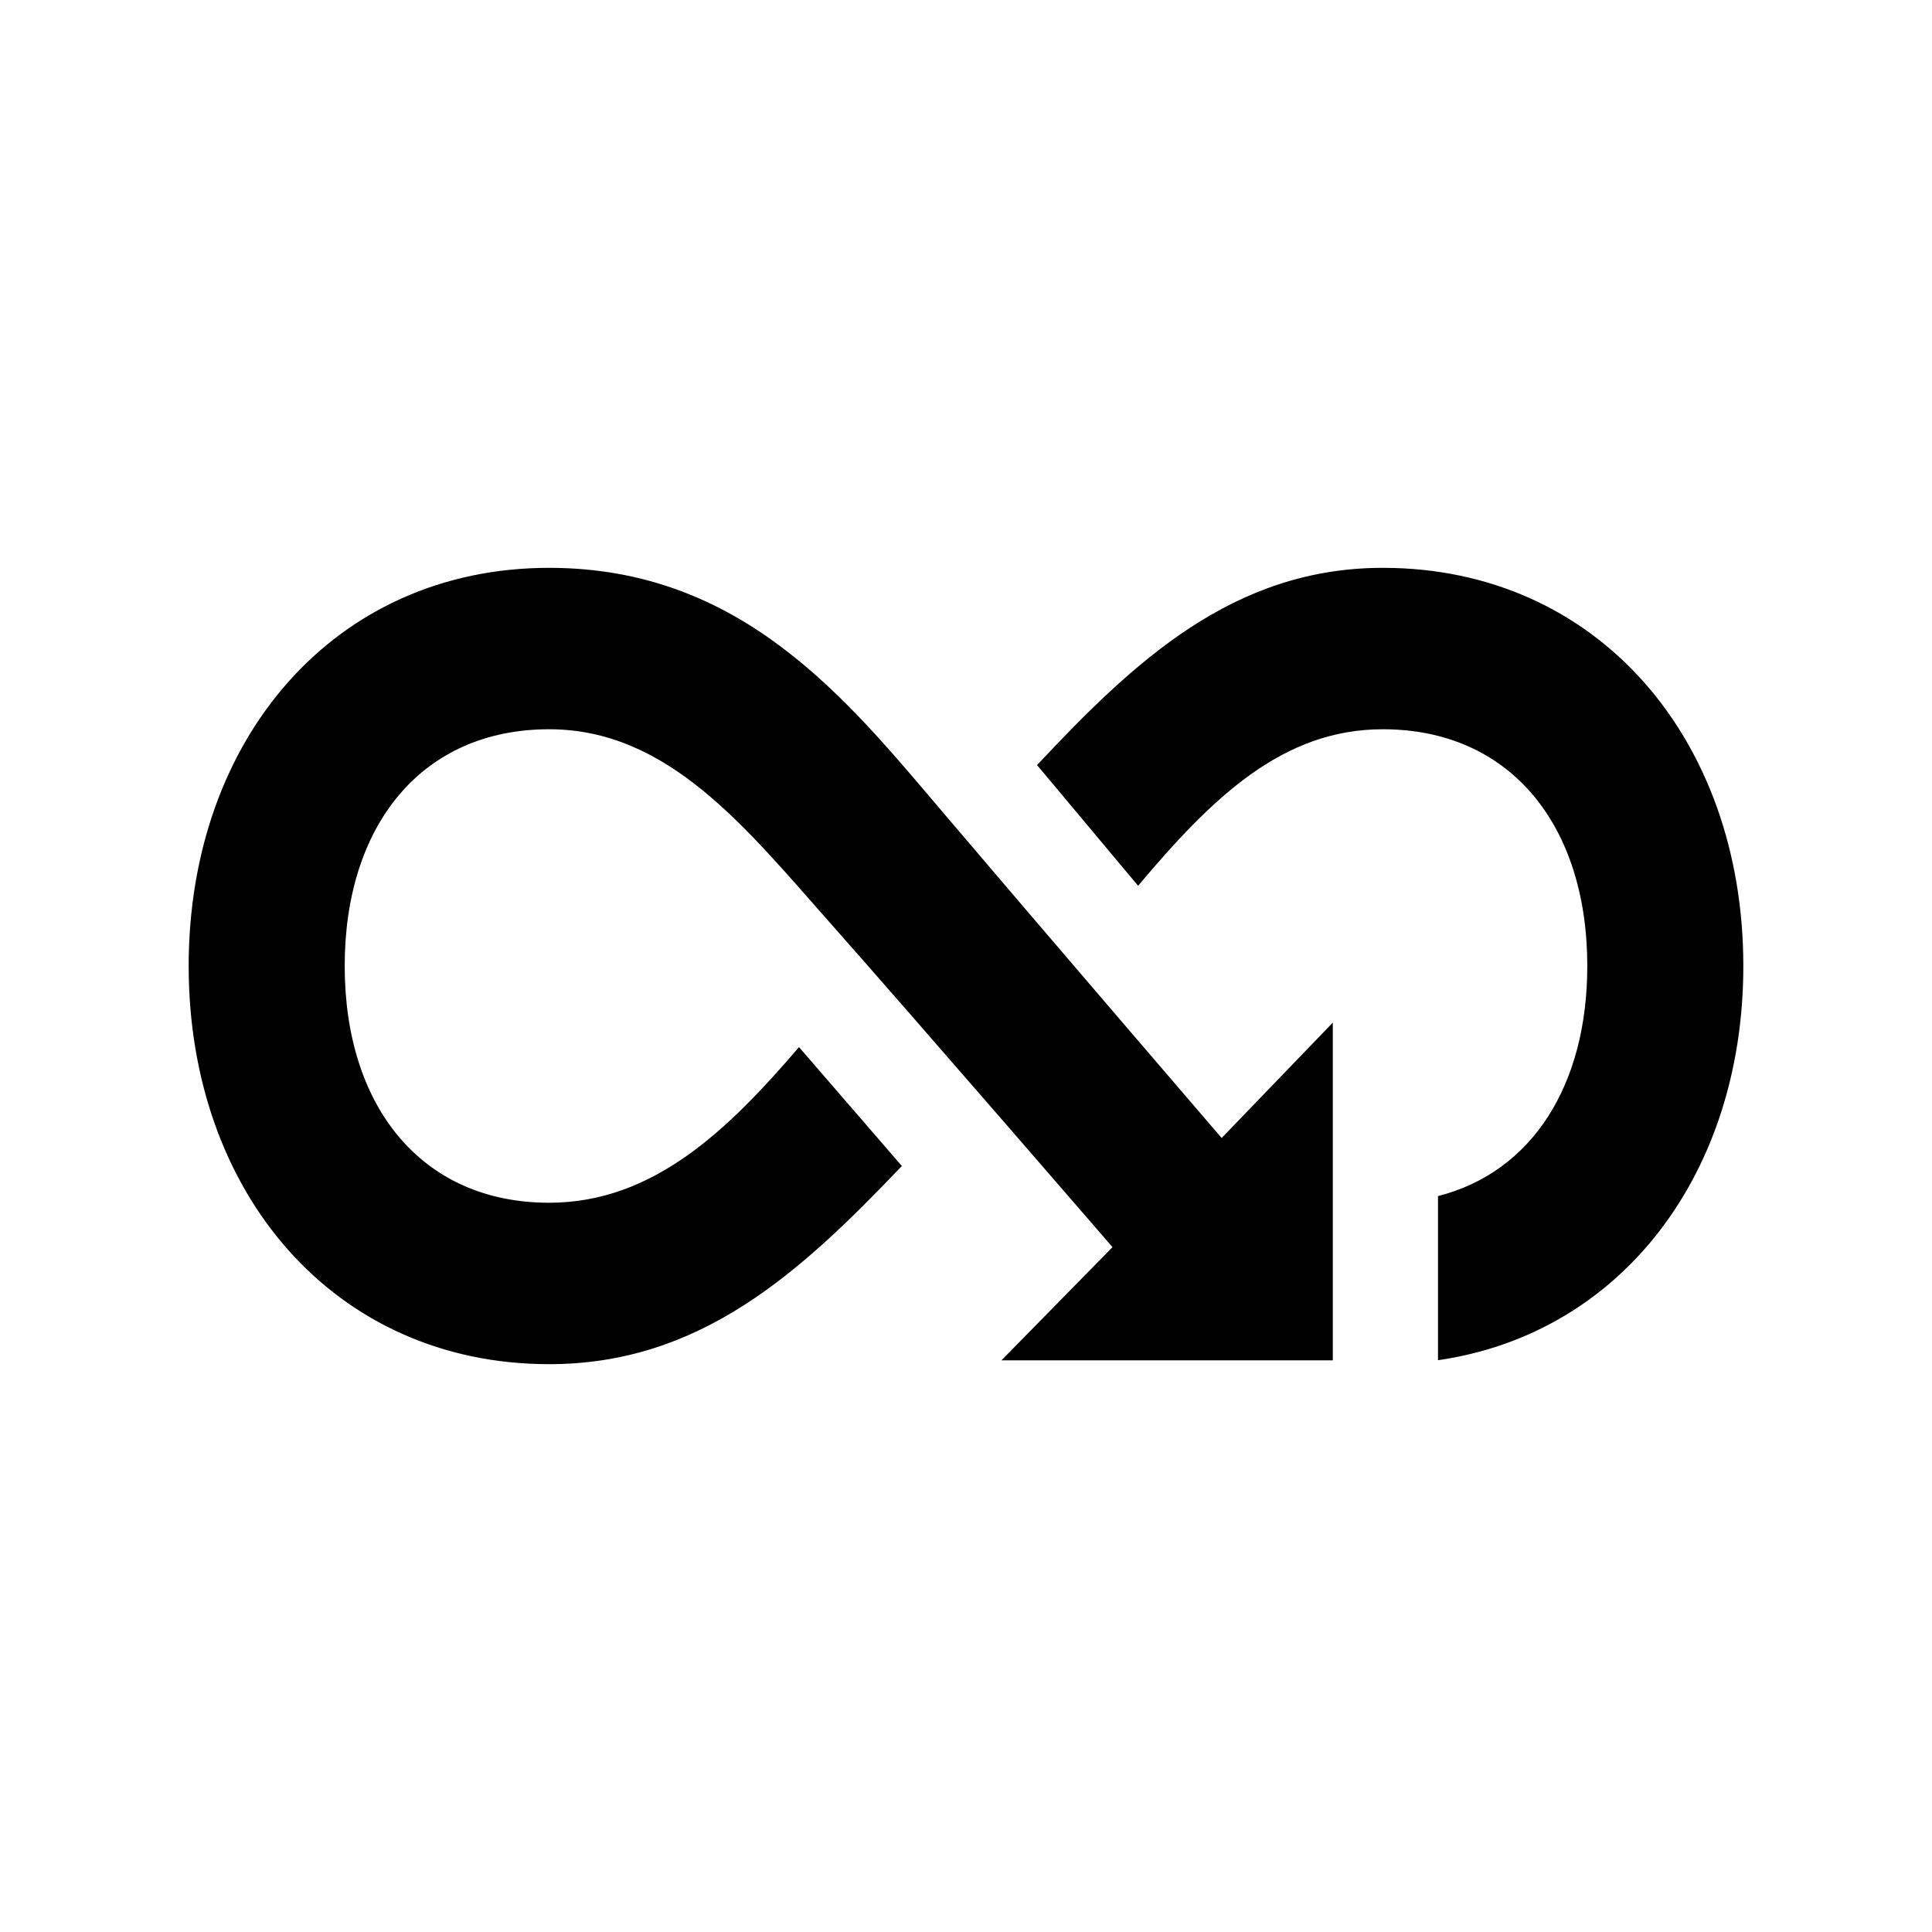 <?xml version="1.0" encoding="utf-8"?>

<!-- License Agreement at http://iconmonstr.com/license/ -->

<!DOCTYPE svg PUBLIC "-//W3C//DTD SVG 1.1//EN" "http://www.w3.org/Graphics/SVG/1.1/DTD/svg11.dtd">
<svg version="1.1" xmlns="http://www.w3.org/2000/svg" xmlns:xlink="http://www.w3.org/1999/xlink" x="0px" y="0px"
	 width="512px" height="512px" viewBox="0 0 512 512" enable-background="new 0 0 512 512" xml:space="preserve">
<path id="infinity-4-icon" d="M462,256c0,54.847-32.119,97.39-80.917,104.472v-43.495c25.012-6.366,39.565-29.506,39.565-60.977
	c0-37.181-20.31-62.74-54.185-62.74c-26.559,0-45.165,18.06-64.853,41.478l-26.778-31.987
	c25.695-27.415,51.986-52.268,91.631-52.268C423.367,150.482,462,195.846,462,256z M323.75,301.584c0,0-47.416-55.167-74.132-86.61
	c-25.273-29.746-53.107-64.491-104.082-64.491C88.634,150.482,50,195.846,50,256s38.634,105.518,95.536,105.518
	c39.992,0,66.391-24.098,93.464-52.518l-27.25-31.5c-18.6,21.677-38.439,41.24-66.214,41.24c-33.875,0-54.185-25.56-54.185-62.74
	c0-37.181,20.31-62.74,54.185-62.74c31.581,0,52.102,26.093,74.468,51.333c22.629,25.54,74.819,85.916,74.819,85.916L265.396,360.5
	h87.813V271L323.75,301.584z"/>
</svg>
